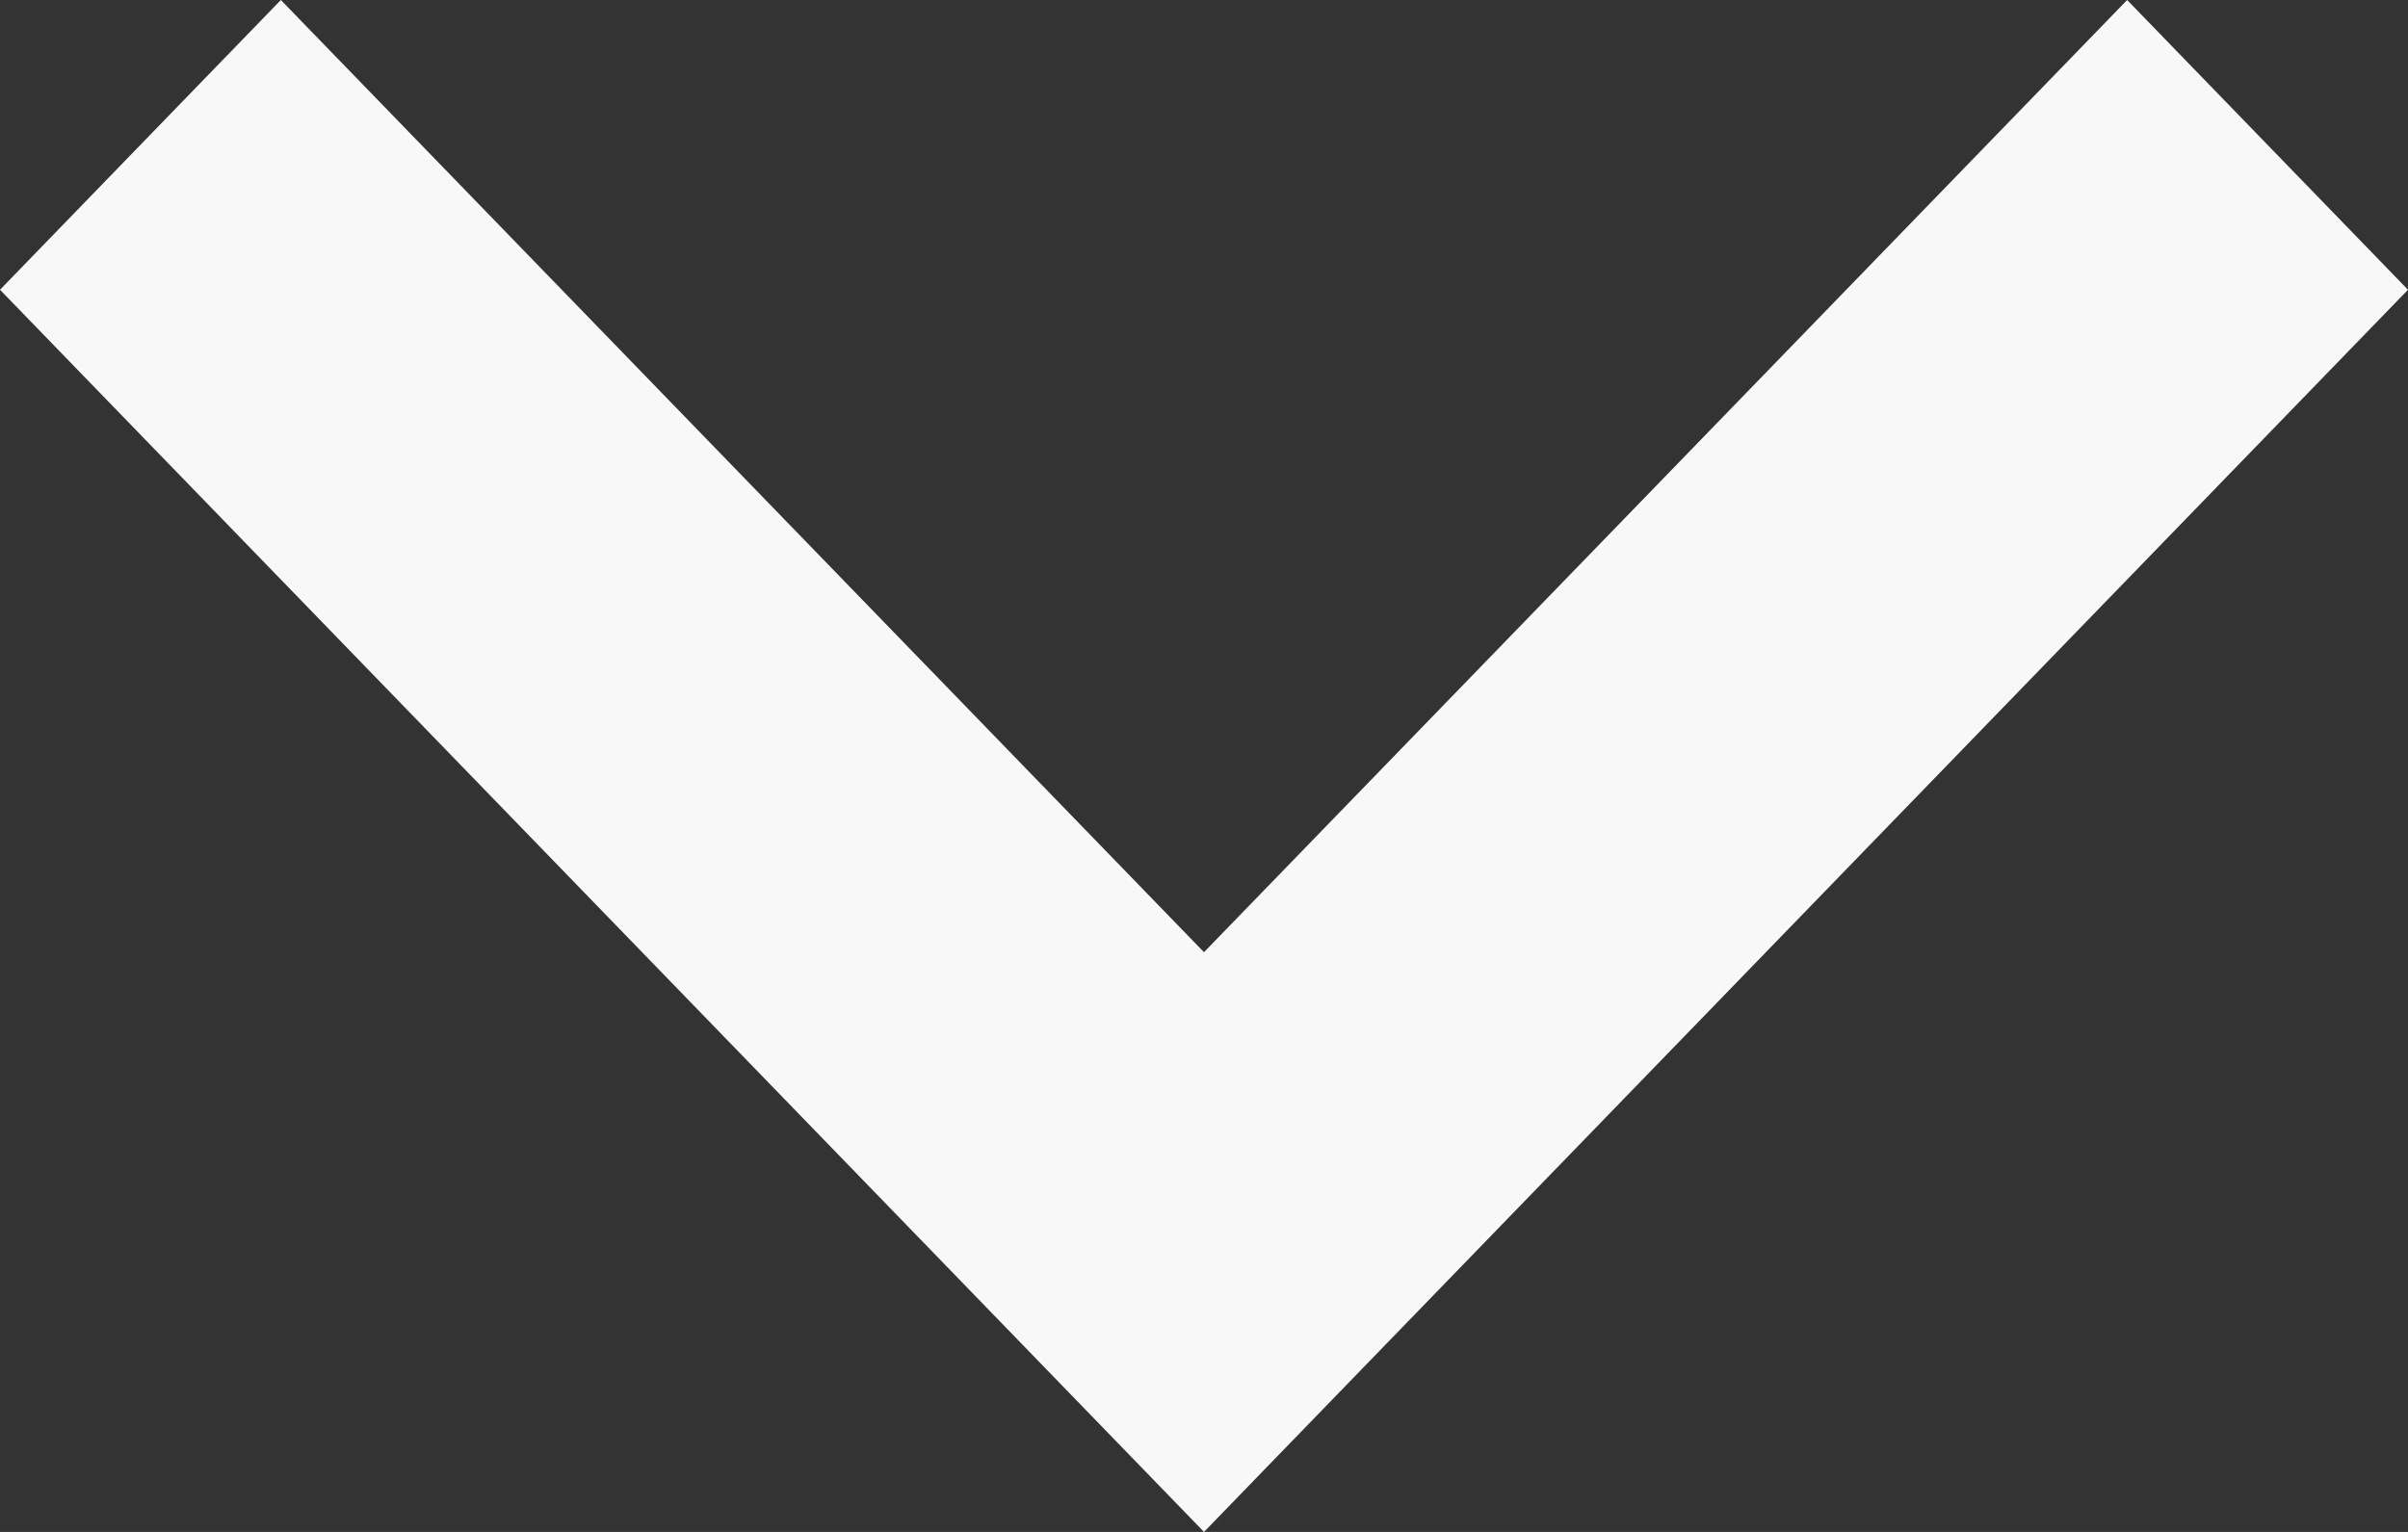 <svg width="11" height="7" viewBox="0 0 11 7" fill="none" xmlns="http://www.w3.org/2000/svg">
<rect x="0" y="0" width="11" height="7" fill="#333333" stroke="none"/>
<path d="M5.5 7L0 1.324L1.283 0L5.5 4.351L9.717 0L11 1.324L5.5 7Z" fill="#F8F8F8"/>
</svg>
